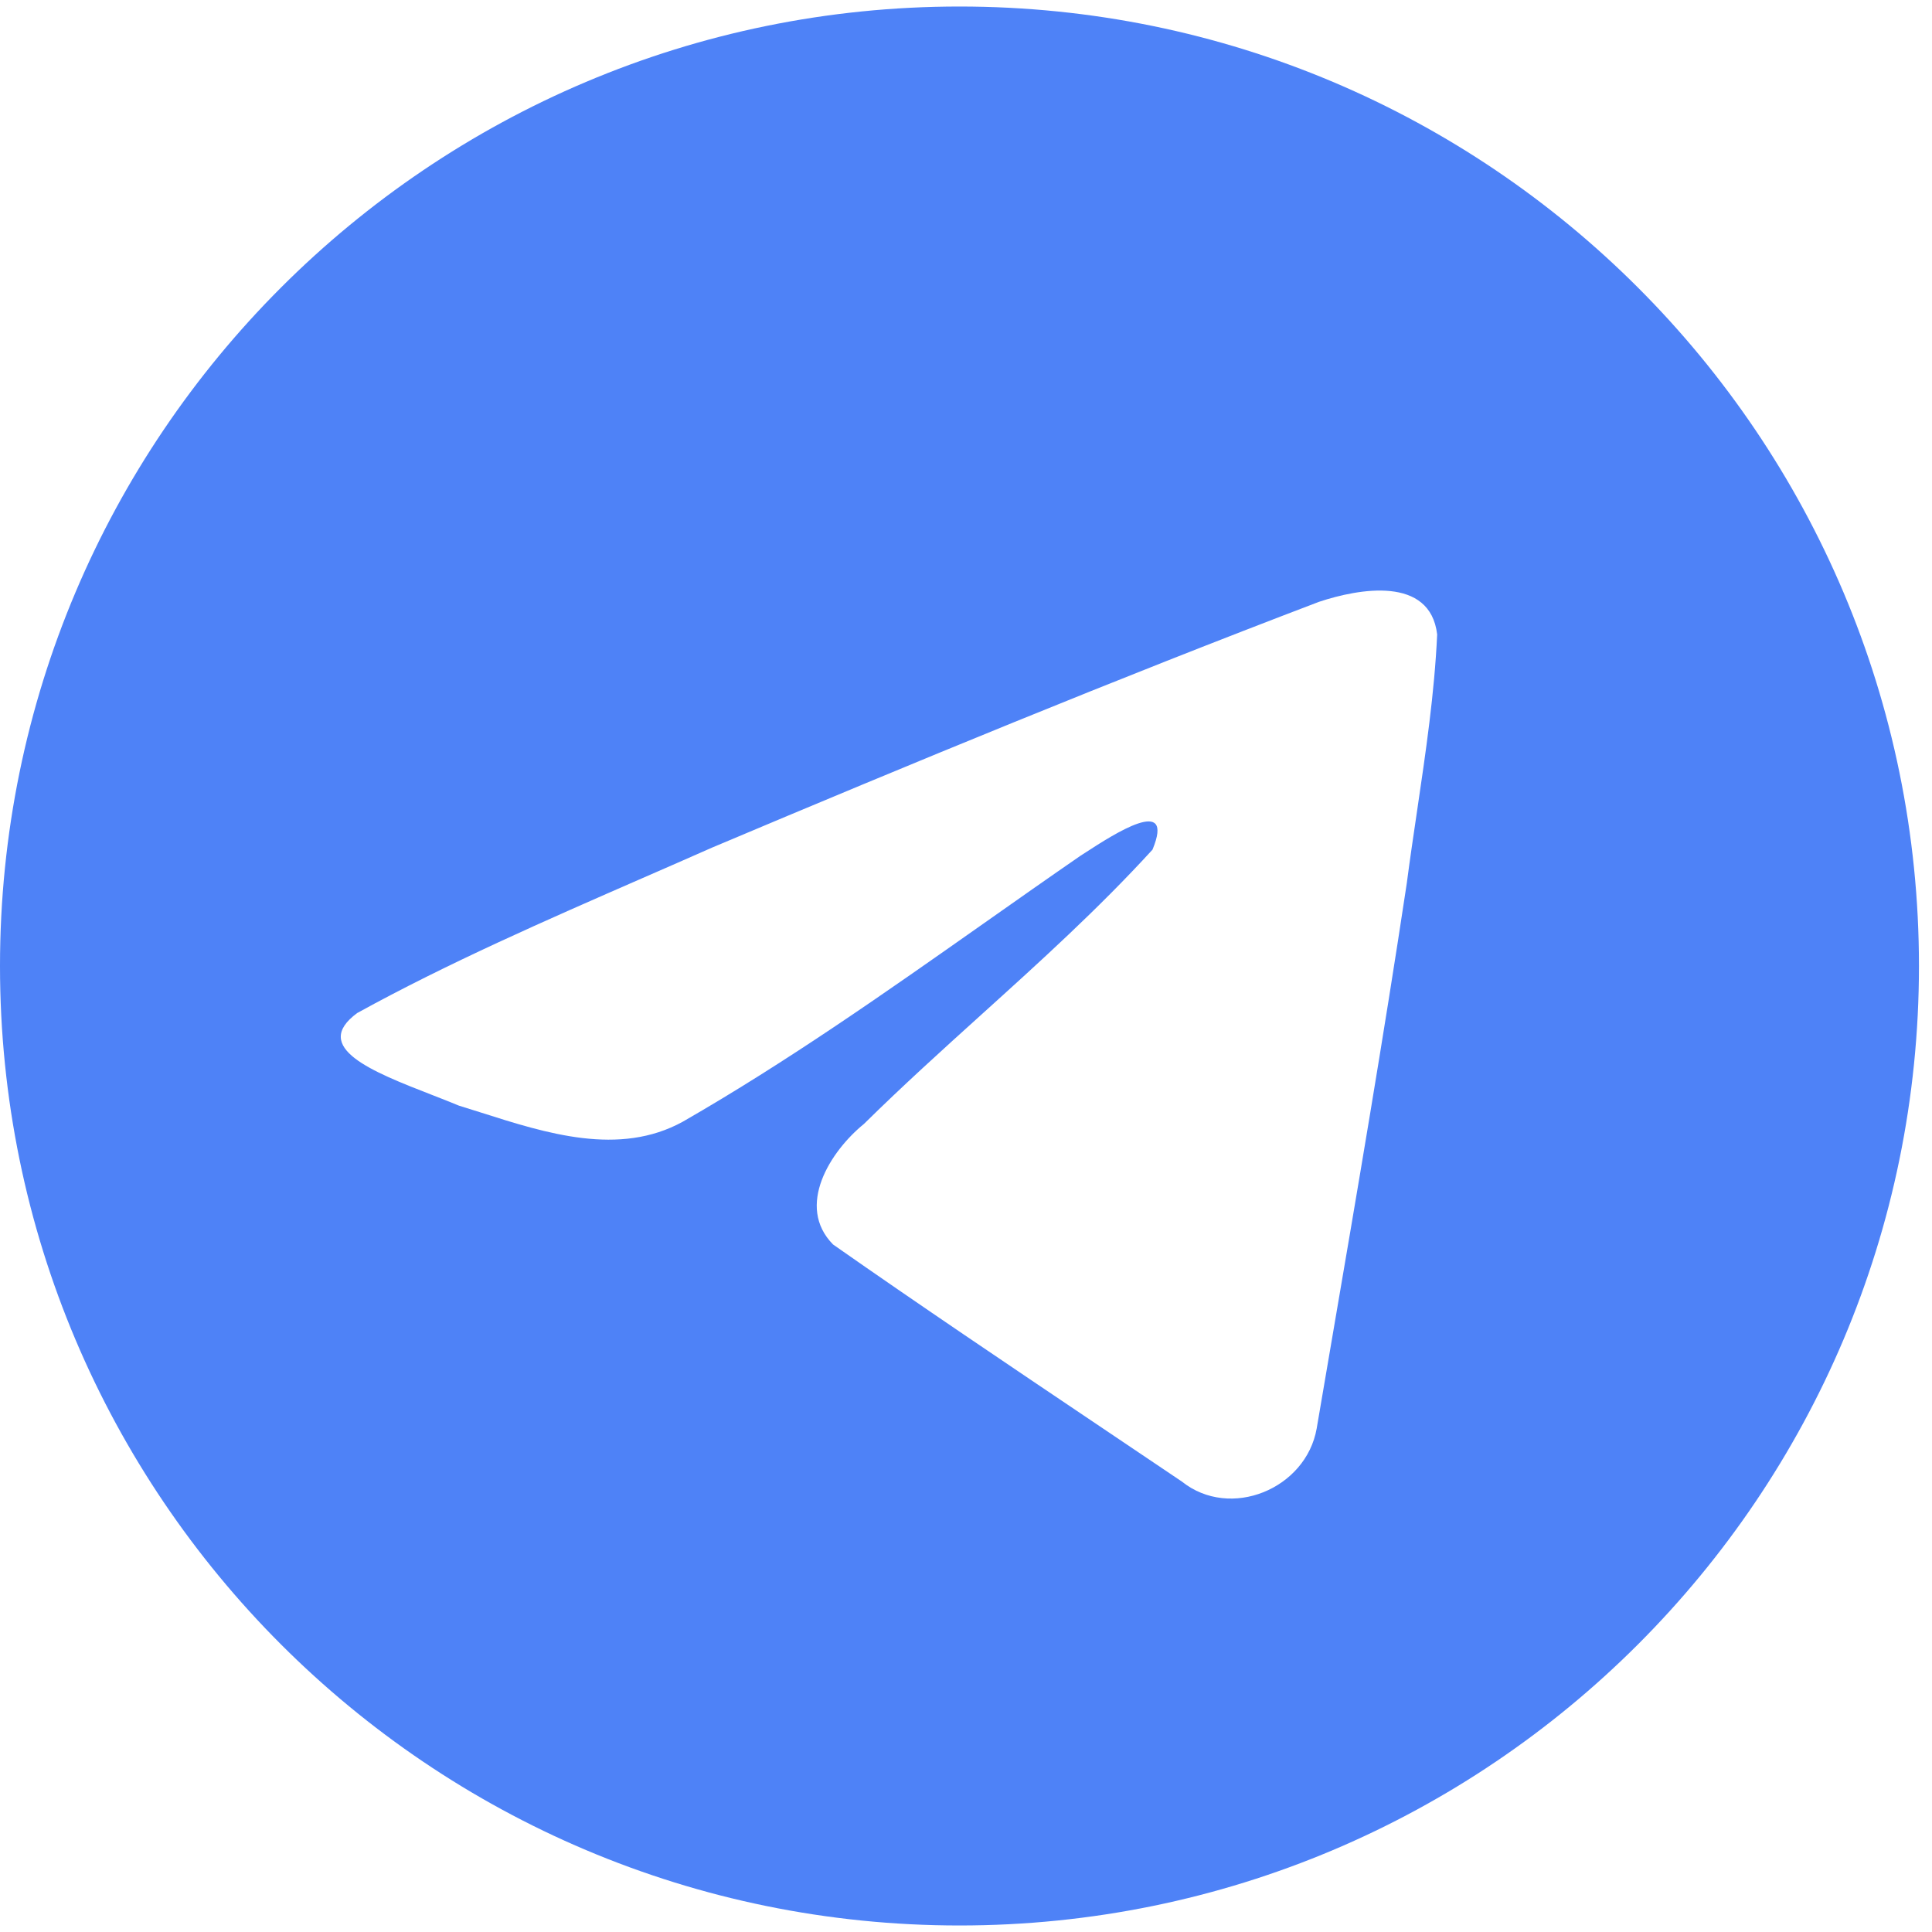 <?xml version="1.0" encoding="UTF-8"?> <svg xmlns="http://www.w3.org/2000/svg" width="64" height="64" viewBox="0 0 64 64" fill="none"><path fill-rule="evenodd" clip-rule="evenodd" d="M63.568 32C63.568 49.553 49.338 63.784 31.784 63.784C14.23 63.784 0 49.553 0 32C0 14.446 14.23 0.216 31.784 0.216C49.338 0.216 63.568 14.446 63.568 32ZM21.284 29.088C18.101 30.479 14.829 31.907 11.838 33.555L11.837 33.555C10.275 34.699 12.352 35.508 14.299 36.266C14.609 36.387 14.915 36.506 15.203 36.626C15.443 36.699 15.687 36.777 15.934 36.855C18.1 37.546 20.515 38.315 22.618 37.158C26.073 35.173 29.333 32.879 32.591 30.586C33.658 29.835 34.725 29.084 35.798 28.344C35.849 28.312 35.906 28.275 35.968 28.235C36.882 27.642 38.939 26.309 38.178 28.146C36.379 30.114 34.452 31.855 32.515 33.606C31.209 34.786 29.898 35.971 28.619 37.232C27.505 38.137 26.348 39.958 27.596 41.225C30.469 43.237 33.388 45.2 36.304 47.162C37.254 47.8 38.203 48.438 39.15 49.078C40.755 50.36 43.264 49.323 43.617 47.32C43.774 46.399 43.932 45.478 44.089 44.556C44.96 39.465 45.831 34.371 46.601 29.263C46.706 28.462 46.824 27.661 46.943 26.859C47.23 24.916 47.518 22.971 47.608 21.017C47.376 19.068 45.013 19.497 43.697 19.935C36.936 22.508 30.243 25.271 23.576 28.083C22.821 28.418 22.055 28.752 21.284 29.088Z" fill="#4E82F7"></path></svg> 
